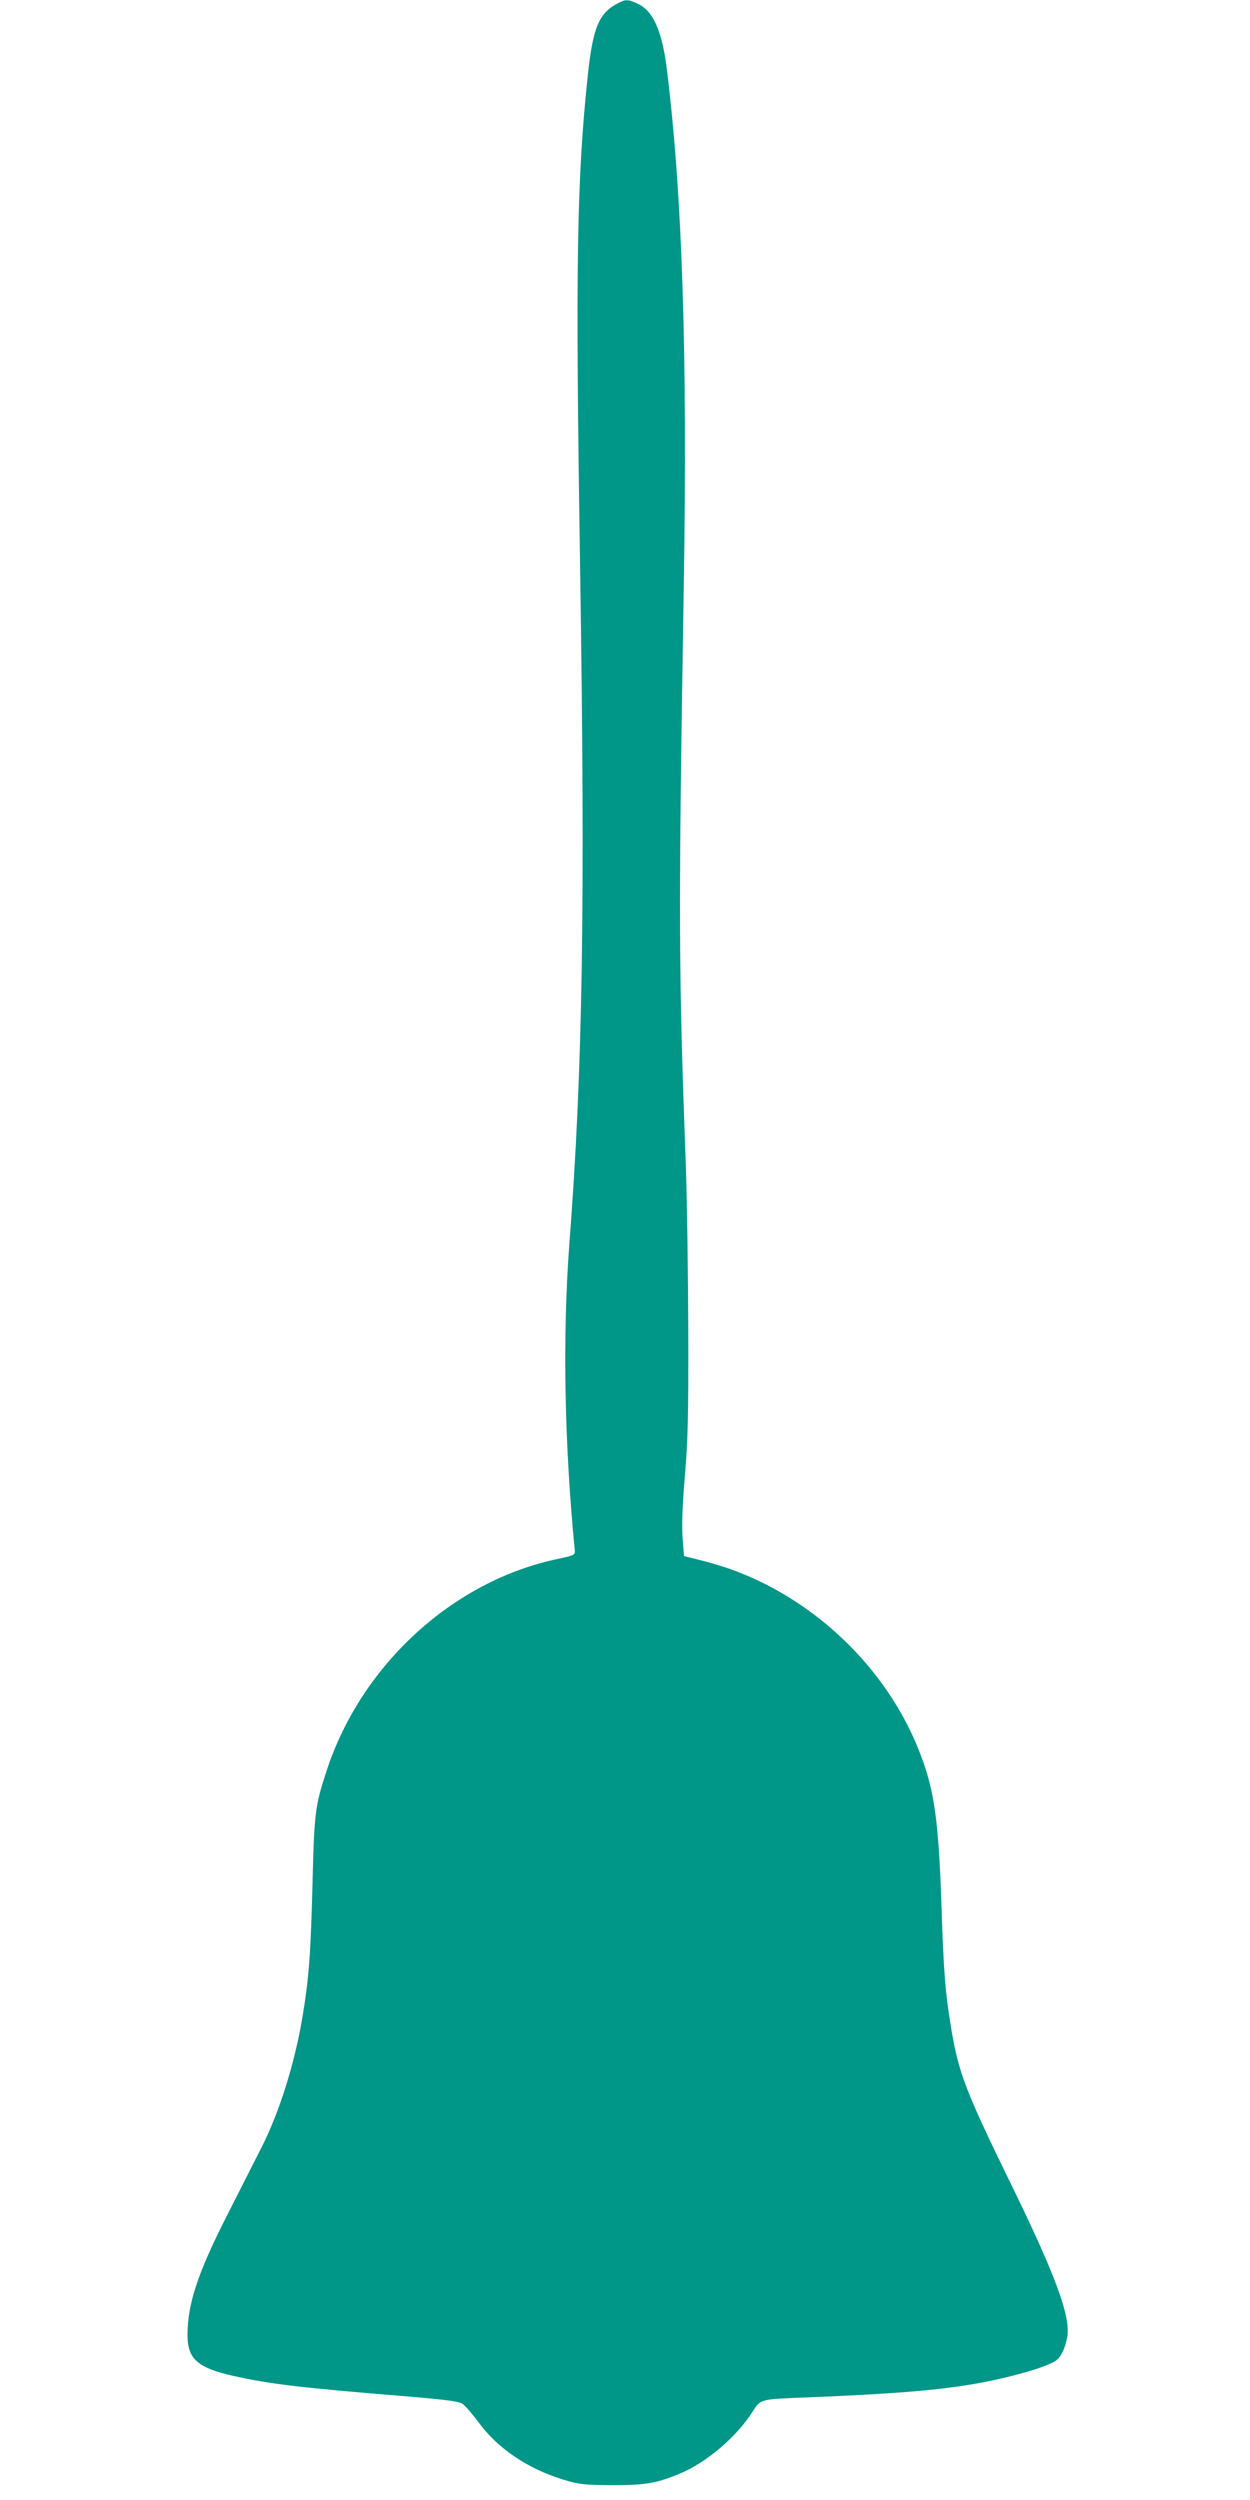 <?xml version="1.0" standalone="no"?>
<!DOCTYPE svg PUBLIC "-//W3C//DTD SVG 20010904//EN"
 "http://www.w3.org/TR/2001/REC-SVG-20010904/DTD/svg10.dtd">
<svg version="1.0" xmlns="http://www.w3.org/2000/svg"
 width="640pt" height="1280pt" viewBox="0 0 640 1280"
 preserveAspectRatio="xMidYMid meet">
<g transform="translate(0,1280) scale(0.1,-0.1)"
fill="#009688" stroke="none">
<path d="M3165 12784 c-98 -50 -129 -124 -155 -365 -57 -538 -64 -971 -40
-2514 27 -1742 14 -2575 -55 -3475 -35 -470 -26 -1016 28 -1569 2 -22 -4 -25
-84 -42 -540 -112 -1011 -544 -1188 -1089 -58 -178 -62 -211 -71 -575 -9 -356
-18 -481 -51 -680 -40 -239 -118 -488 -209 -668 -31 -62 -111 -218 -176 -347
-152 -299 -203 -453 -204 -615 0 -123 51 -168 236 -210 190 -42 340 -60 893
-105 191 -16 259 -25 278 -37 14 -9 51 -52 83 -95 99 -135 252 -238 435 -294
82 -25 105 -27 250 -28 171 0 226 9 350 61 132 55 288 188 368 315 42 65 36
64 272 73 576 23 810 48 1058 111 119 30 206 61 230 83 22 19 41 62 51 113 19
105 -57 314 -289 788 -232 476 -266 563 -305 795 -30 181 -39 290 -50 640 -14
408 -35 569 -101 746 -156 427 -515 788 -949 954 -47 18 -126 43 -177 55 l-91
23 -7 93 c-5 64 -1 164 11 311 16 181 19 307 18 743 -1 289 -6 665 -12 835
-38 1042 -39 1267 -11 2985 19 1192 -7 1996 -86 2640 -24 200 -71 305 -150
341 -49 23 -62 23 -100 3z"/>
</g>
</svg>
